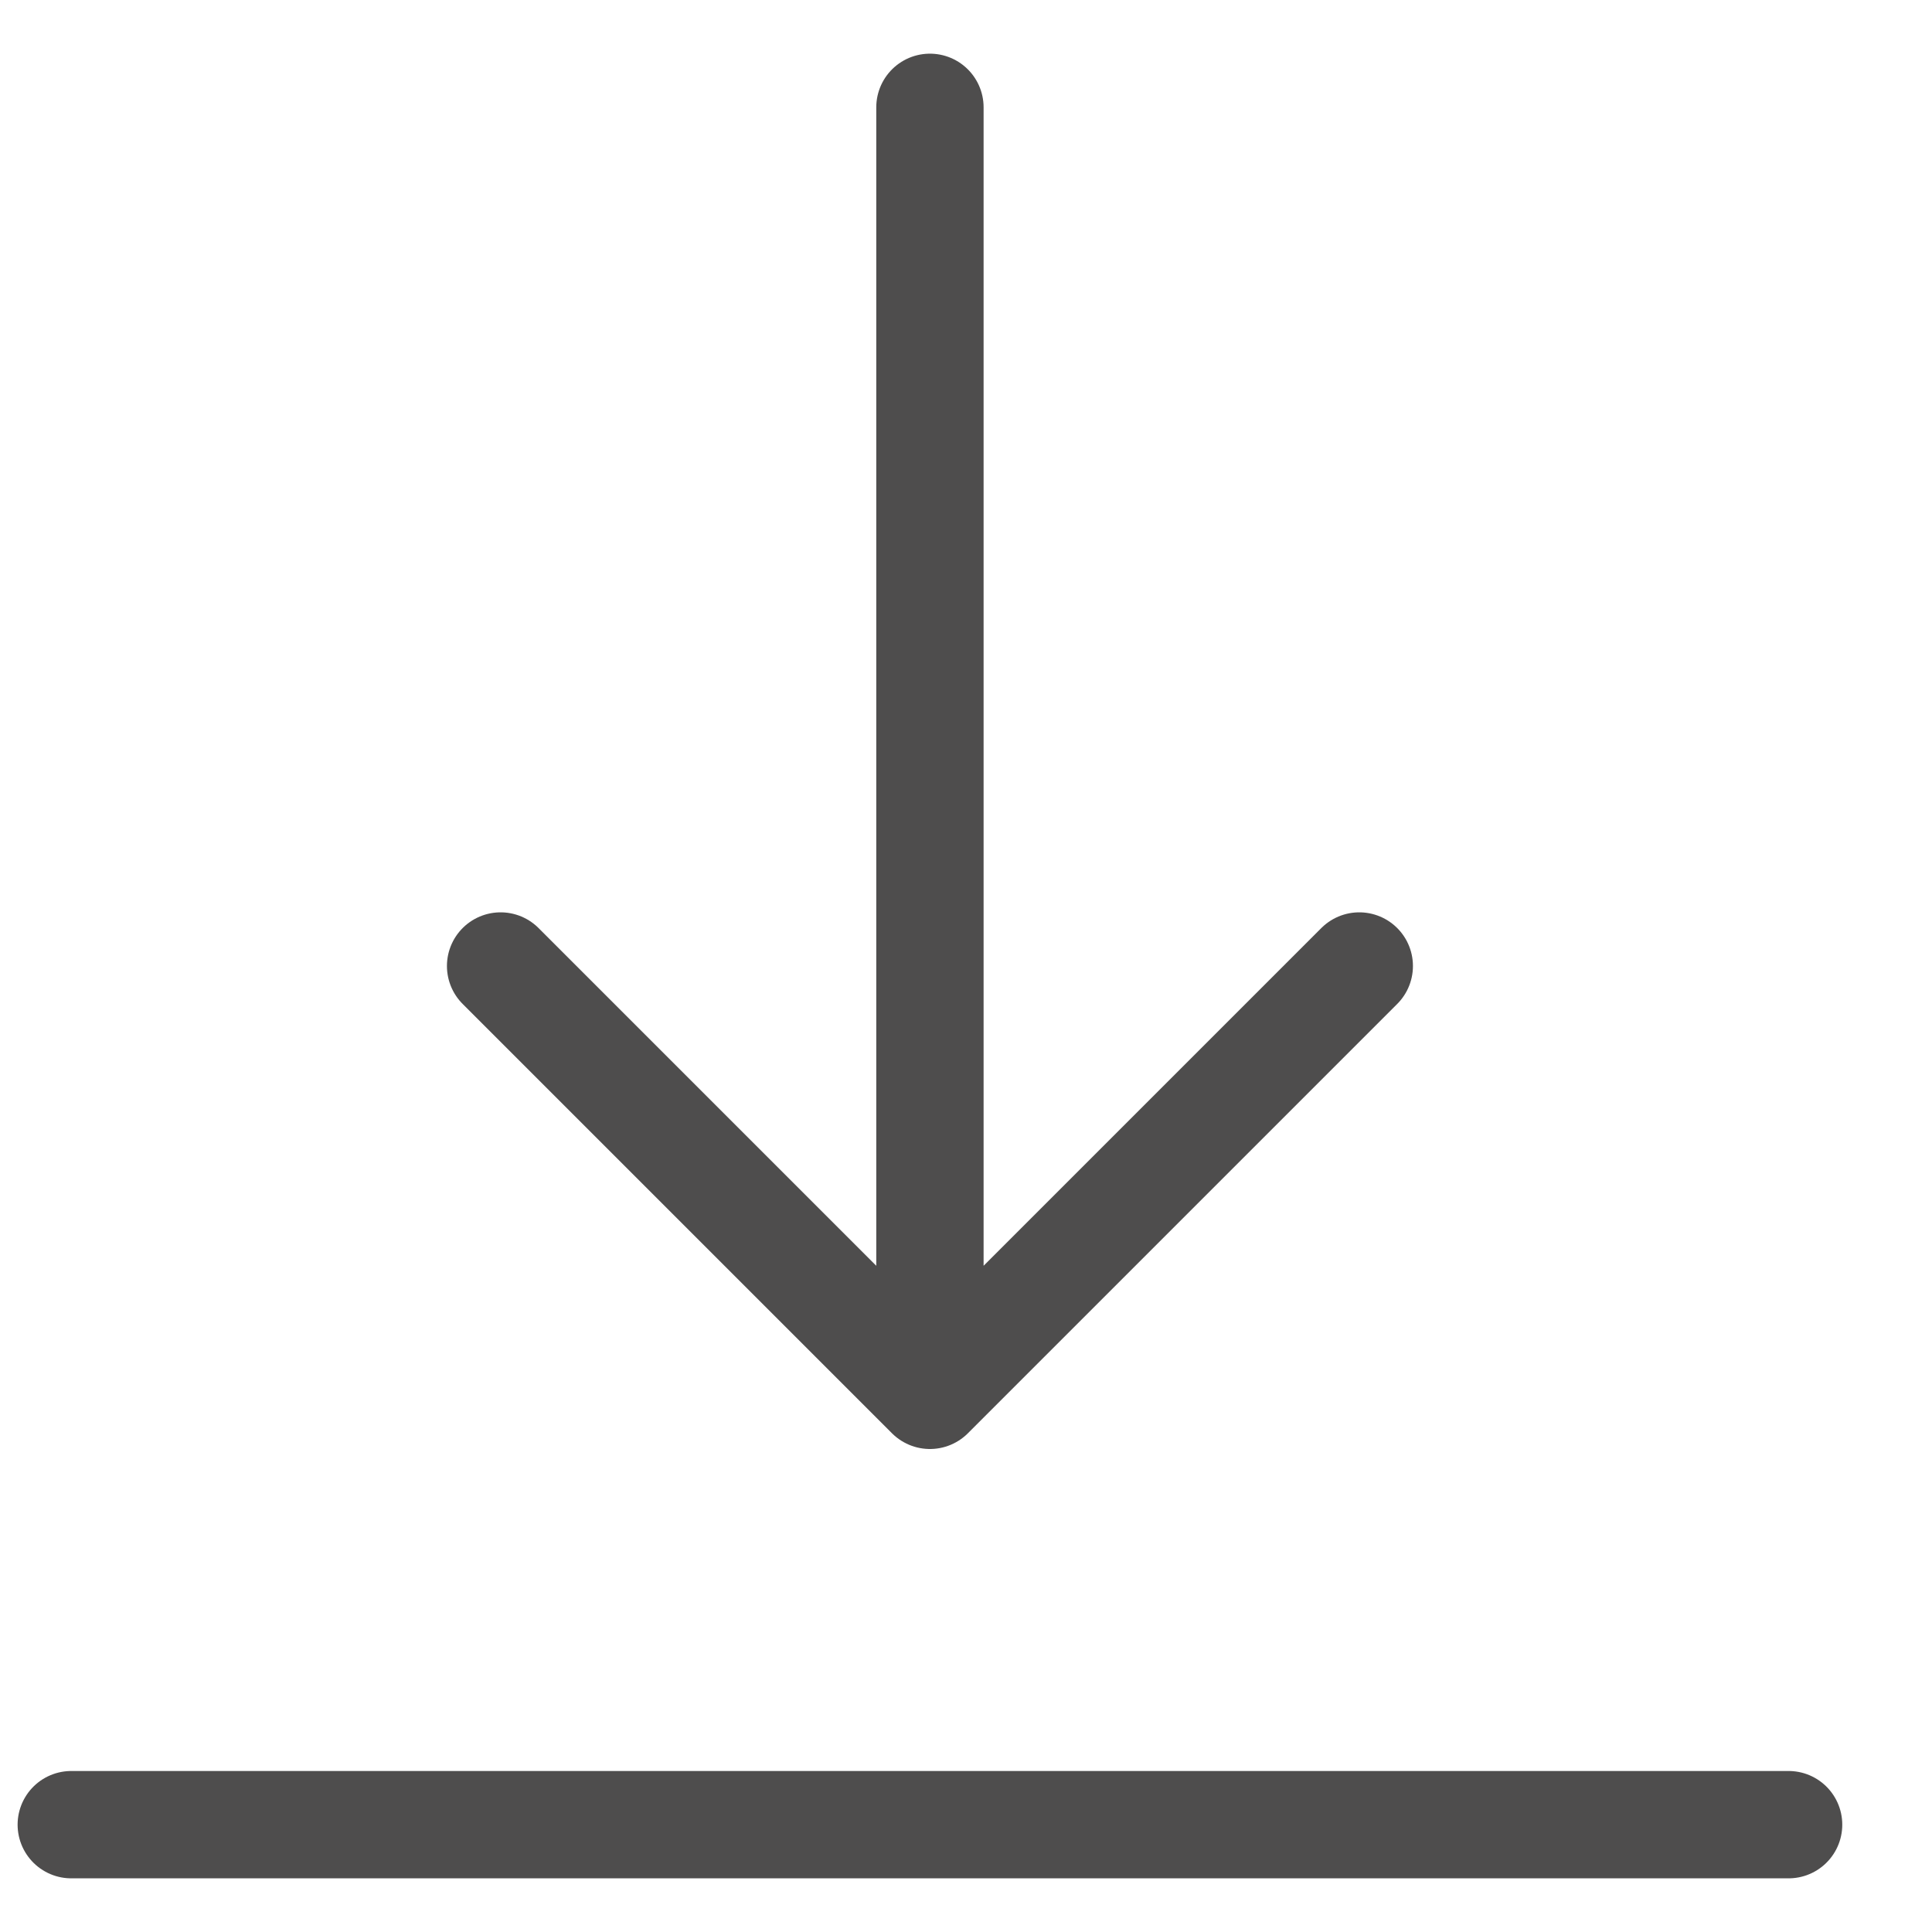 <svg width="18" height="18" viewBox="0 0 18 18" fill="none" xmlns="http://www.w3.org/2000/svg">
<path d="M4.664 9L8.664 13M8.664 13L12.664 9M8.664 13V1M0.664 17H16.664" stroke="#4E4D4D" stroke-linecap="round" stroke-linejoin="round" style="mix-blend-mode:multiply"/>
</svg>

